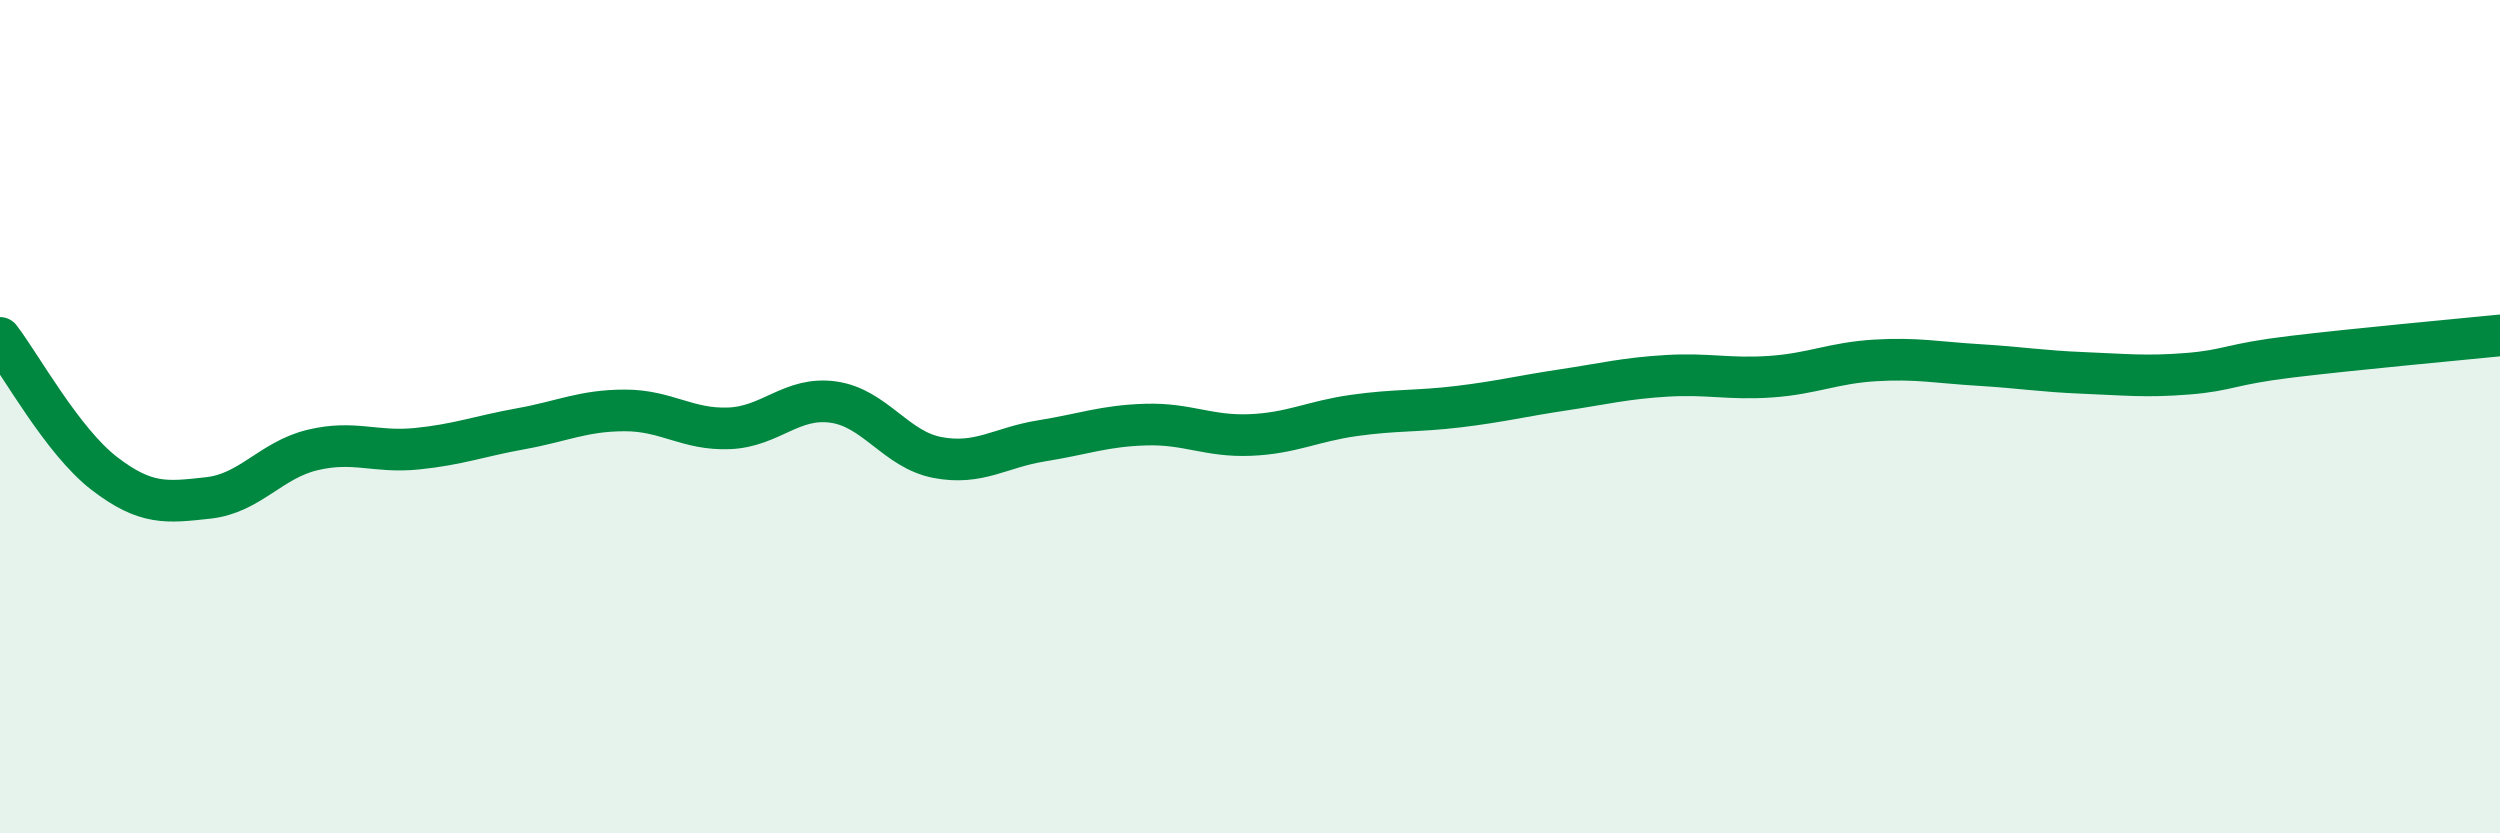 
    <svg width="60" height="20" viewBox="0 0 60 20" xmlns="http://www.w3.org/2000/svg">
      <path
        d="M 0,8.11 C 0.5,8.76 1.5,10.59 2.5,11.36 C 3.5,12.13 4,12.06 5,11.95 C 6,11.84 6.5,11.04 7.5,10.8 C 8.5,10.56 9,10.87 10,10.77 C 11,10.67 11.5,10.47 12.5,10.29 C 13.5,10.11 14,9.85 15,9.85 C 16,9.85 16.5,10.32 17.5,10.28 C 18.5,10.24 19,9.51 20,9.65 C 21,9.79 21.5,10.79 22.5,10.98 C 23.5,11.17 24,10.74 25,10.58 C 26,10.42 26.5,10.22 27.5,10.19 C 28.5,10.16 29,10.48 30,10.44 C 31,10.4 31.5,10.11 32.5,9.97 C 33.5,9.83 34,9.88 35,9.76 C 36,9.64 36.5,9.51 37.5,9.36 C 38.5,9.21 39,9.08 40,9.02 C 41,8.96 41.5,9.11 42.5,9.04 C 43.5,8.97 44,8.71 45,8.65 C 46,8.59 46.5,8.7 47.5,8.76 C 48.5,8.82 49,8.91 50,8.95 C 51,8.99 51.5,9.05 52.5,8.97 C 53.5,8.89 53.5,8.74 55,8.56 C 56.5,8.38 59,8.15 60,8.05L60 20L0 20Z"
        fill="#008740"
        opacity="0.1"
        stroke-linecap="round"
        stroke-linejoin="round"
      />
      <path
        d="M 0,8.11 C 0.5,8.76 1.5,10.59 2.5,11.36 C 3.5,12.13 4,12.06 5,11.95 C 6,11.84 6.5,11.04 7.5,10.8 C 8.5,10.56 9,10.87 10,10.77 C 11,10.67 11.5,10.47 12.5,10.29 C 13.5,10.11 14,9.85 15,9.85 C 16,9.85 16.5,10.32 17.5,10.28 C 18.5,10.24 19,9.51 20,9.65 C 21,9.79 21.5,10.79 22.5,10.98 C 23.5,11.17 24,10.74 25,10.58 C 26,10.42 26.5,10.22 27.5,10.19 C 28.5,10.16 29,10.48 30,10.44 C 31,10.4 31.5,10.11 32.5,9.97 C 33.5,9.83 34,9.88 35,9.76 C 36,9.64 36.5,9.51 37.5,9.36 C 38.5,9.21 39,9.08 40,9.02 C 41,8.96 41.5,9.11 42.5,9.04 C 43.5,8.97 44,8.71 45,8.65 C 46,8.59 46.5,8.7 47.5,8.76 C 48.5,8.82 49,8.91 50,8.95 C 51,8.99 51.5,9.05 52.5,8.97 C 53.5,8.89 53.5,8.74 55,8.56 C 56.5,8.38 59,8.15 60,8.05"
        stroke="#008740"
        stroke-width="1"
        fill="none"
        stroke-linecap="round"
        stroke-linejoin="round"
      />
    </svg>
  
